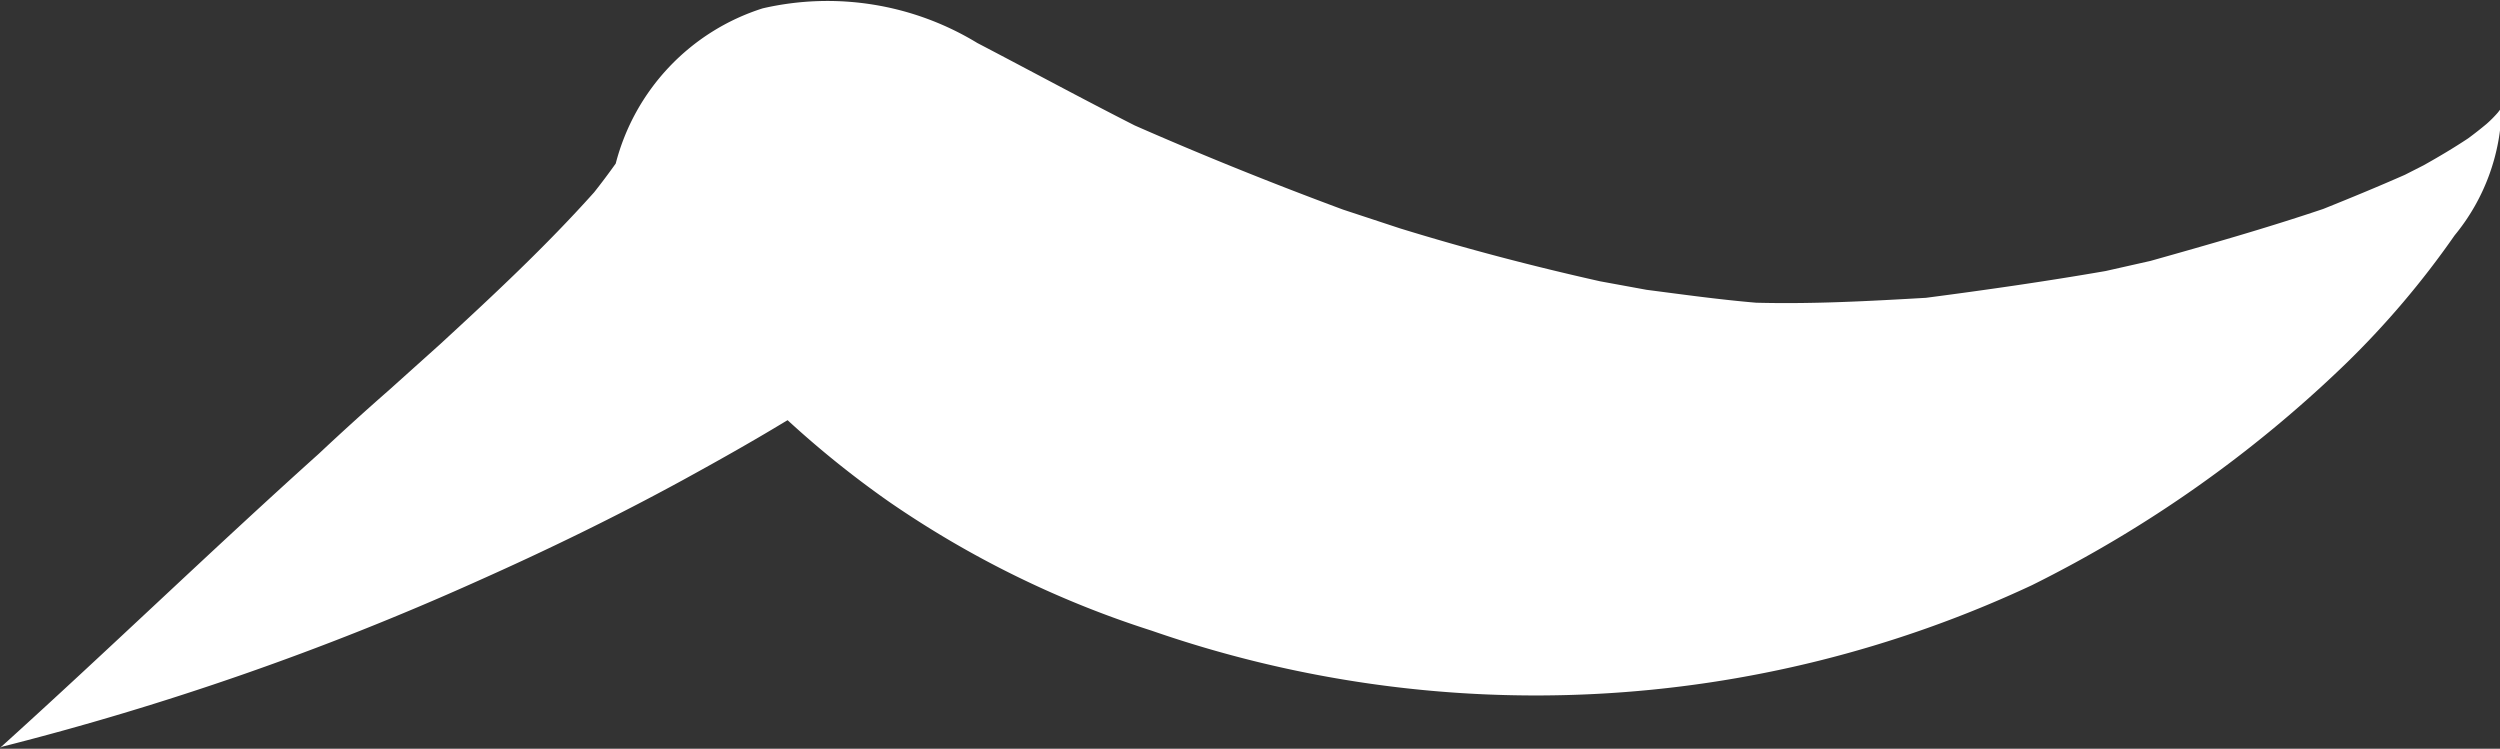 <svg xmlns="http://www.w3.org/2000/svg" width="15.303" height="4.583" viewBox="0 0 15.303 4.583">
  <rect x="0" y="0" width="15.303" height="4.583" fill="#333333" stroke="none"/>
  <path id="パス_7999" data-name="パス 7999" d="M951.973,1365.2c.657-.593,1.293-1.209,1.951-1.8q.213-.2.429-.389l.313-.281c.326-.3.648-.6.944-.931q.068-.086.132-.176a1.351,1.351,0,0,1,.9-.95,1.764,1.764,0,0,1,1.313.212c.322.168.641.341.964.505.421.185.844.355,1.275.515l.349.115c.406.125.81.231,1.225.324l.284.052c.224.029.446.06.671.079.348.009.692-.01,1.039-.03.367-.048.731-.1,1.1-.164l.275-.062c.355-.1.707-.2,1.057-.318.167-.067.332-.135.5-.209l.114-.058c.093-.052.184-.106.273-.165.038-.028.075-.057.111-.087l0,0a.733.733,0,0,0,.07-.07h0l.024-.031a0,0,0,0,1,0,0,1.261,1.261,0,0,1-.288.782,5.377,5.377,0,0,1-.671.79,7.671,7.671,0,0,1-1.916,1.351,7.169,7.169,0,0,1-5.39.278,6.092,6.092,0,0,1-1.605-.788,6.016,6.016,0,0,1-.622-.5l-.027.016c-.2.121-.407.237-.613.35-.412.225-.836.431-1.265.622a17.663,17.663,0,0,1-2.9,1.01h0S951.972,1365.2,951.973,1365.2Z" transform="translate(-951.973 -1360.622)" fill="#fff"/>
</svg>
